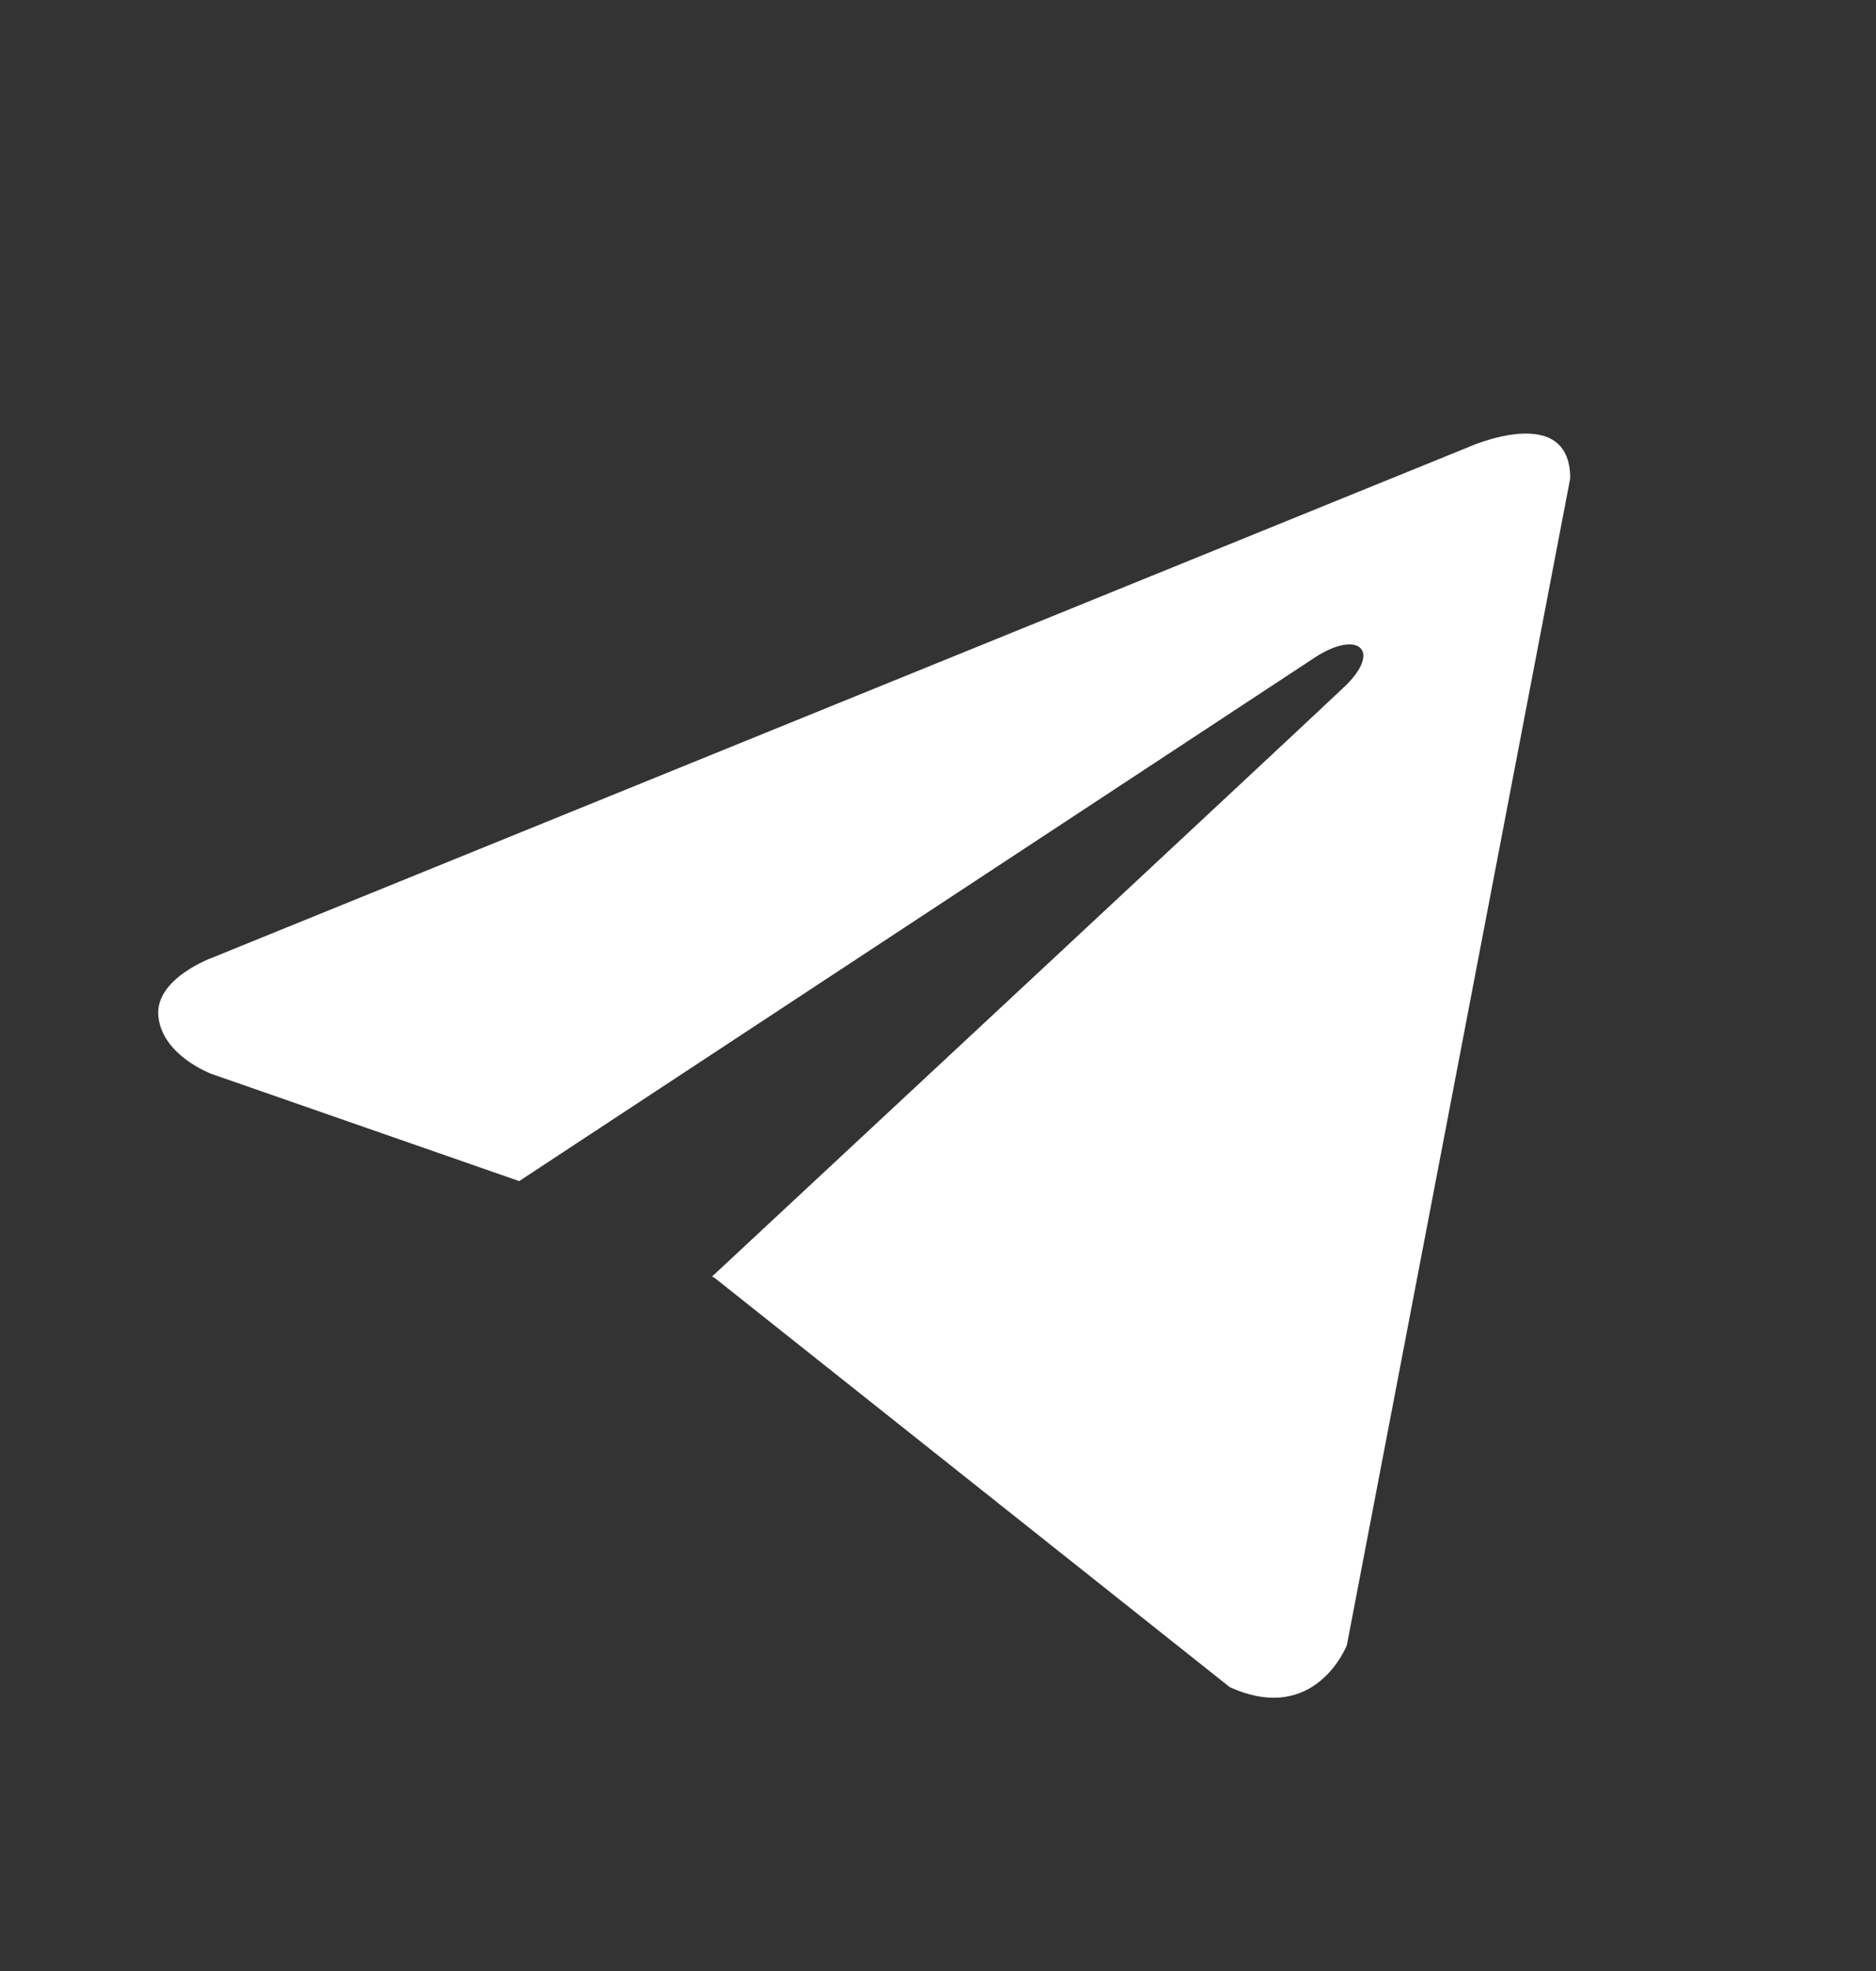 <svg width="20" height="21" viewBox="0 0 20 21" fill="none" xmlns="http://www.w3.org/2000/svg">
<rect x="0" y="0" width="20" height="21" fill="#333333" stroke="none"/>
<path d="M16.74 5.097L14.359 17.528C14.359 17.528 14.026 18.39 13.111 17.976L7.617 13.614L7.591 13.601C8.333 12.911 14.088 7.553 14.34 7.31C14.729 6.934 14.487 6.71 14.035 6.994L5.535 12.584L2.255 11.442C2.255 11.442 1.739 11.252 1.689 10.838C1.639 10.424 2.272 10.2 2.272 10.2L15.642 4.769C15.642 4.769 16.74 4.269 16.74 5.097Z" fill="white"/>
</svg>
